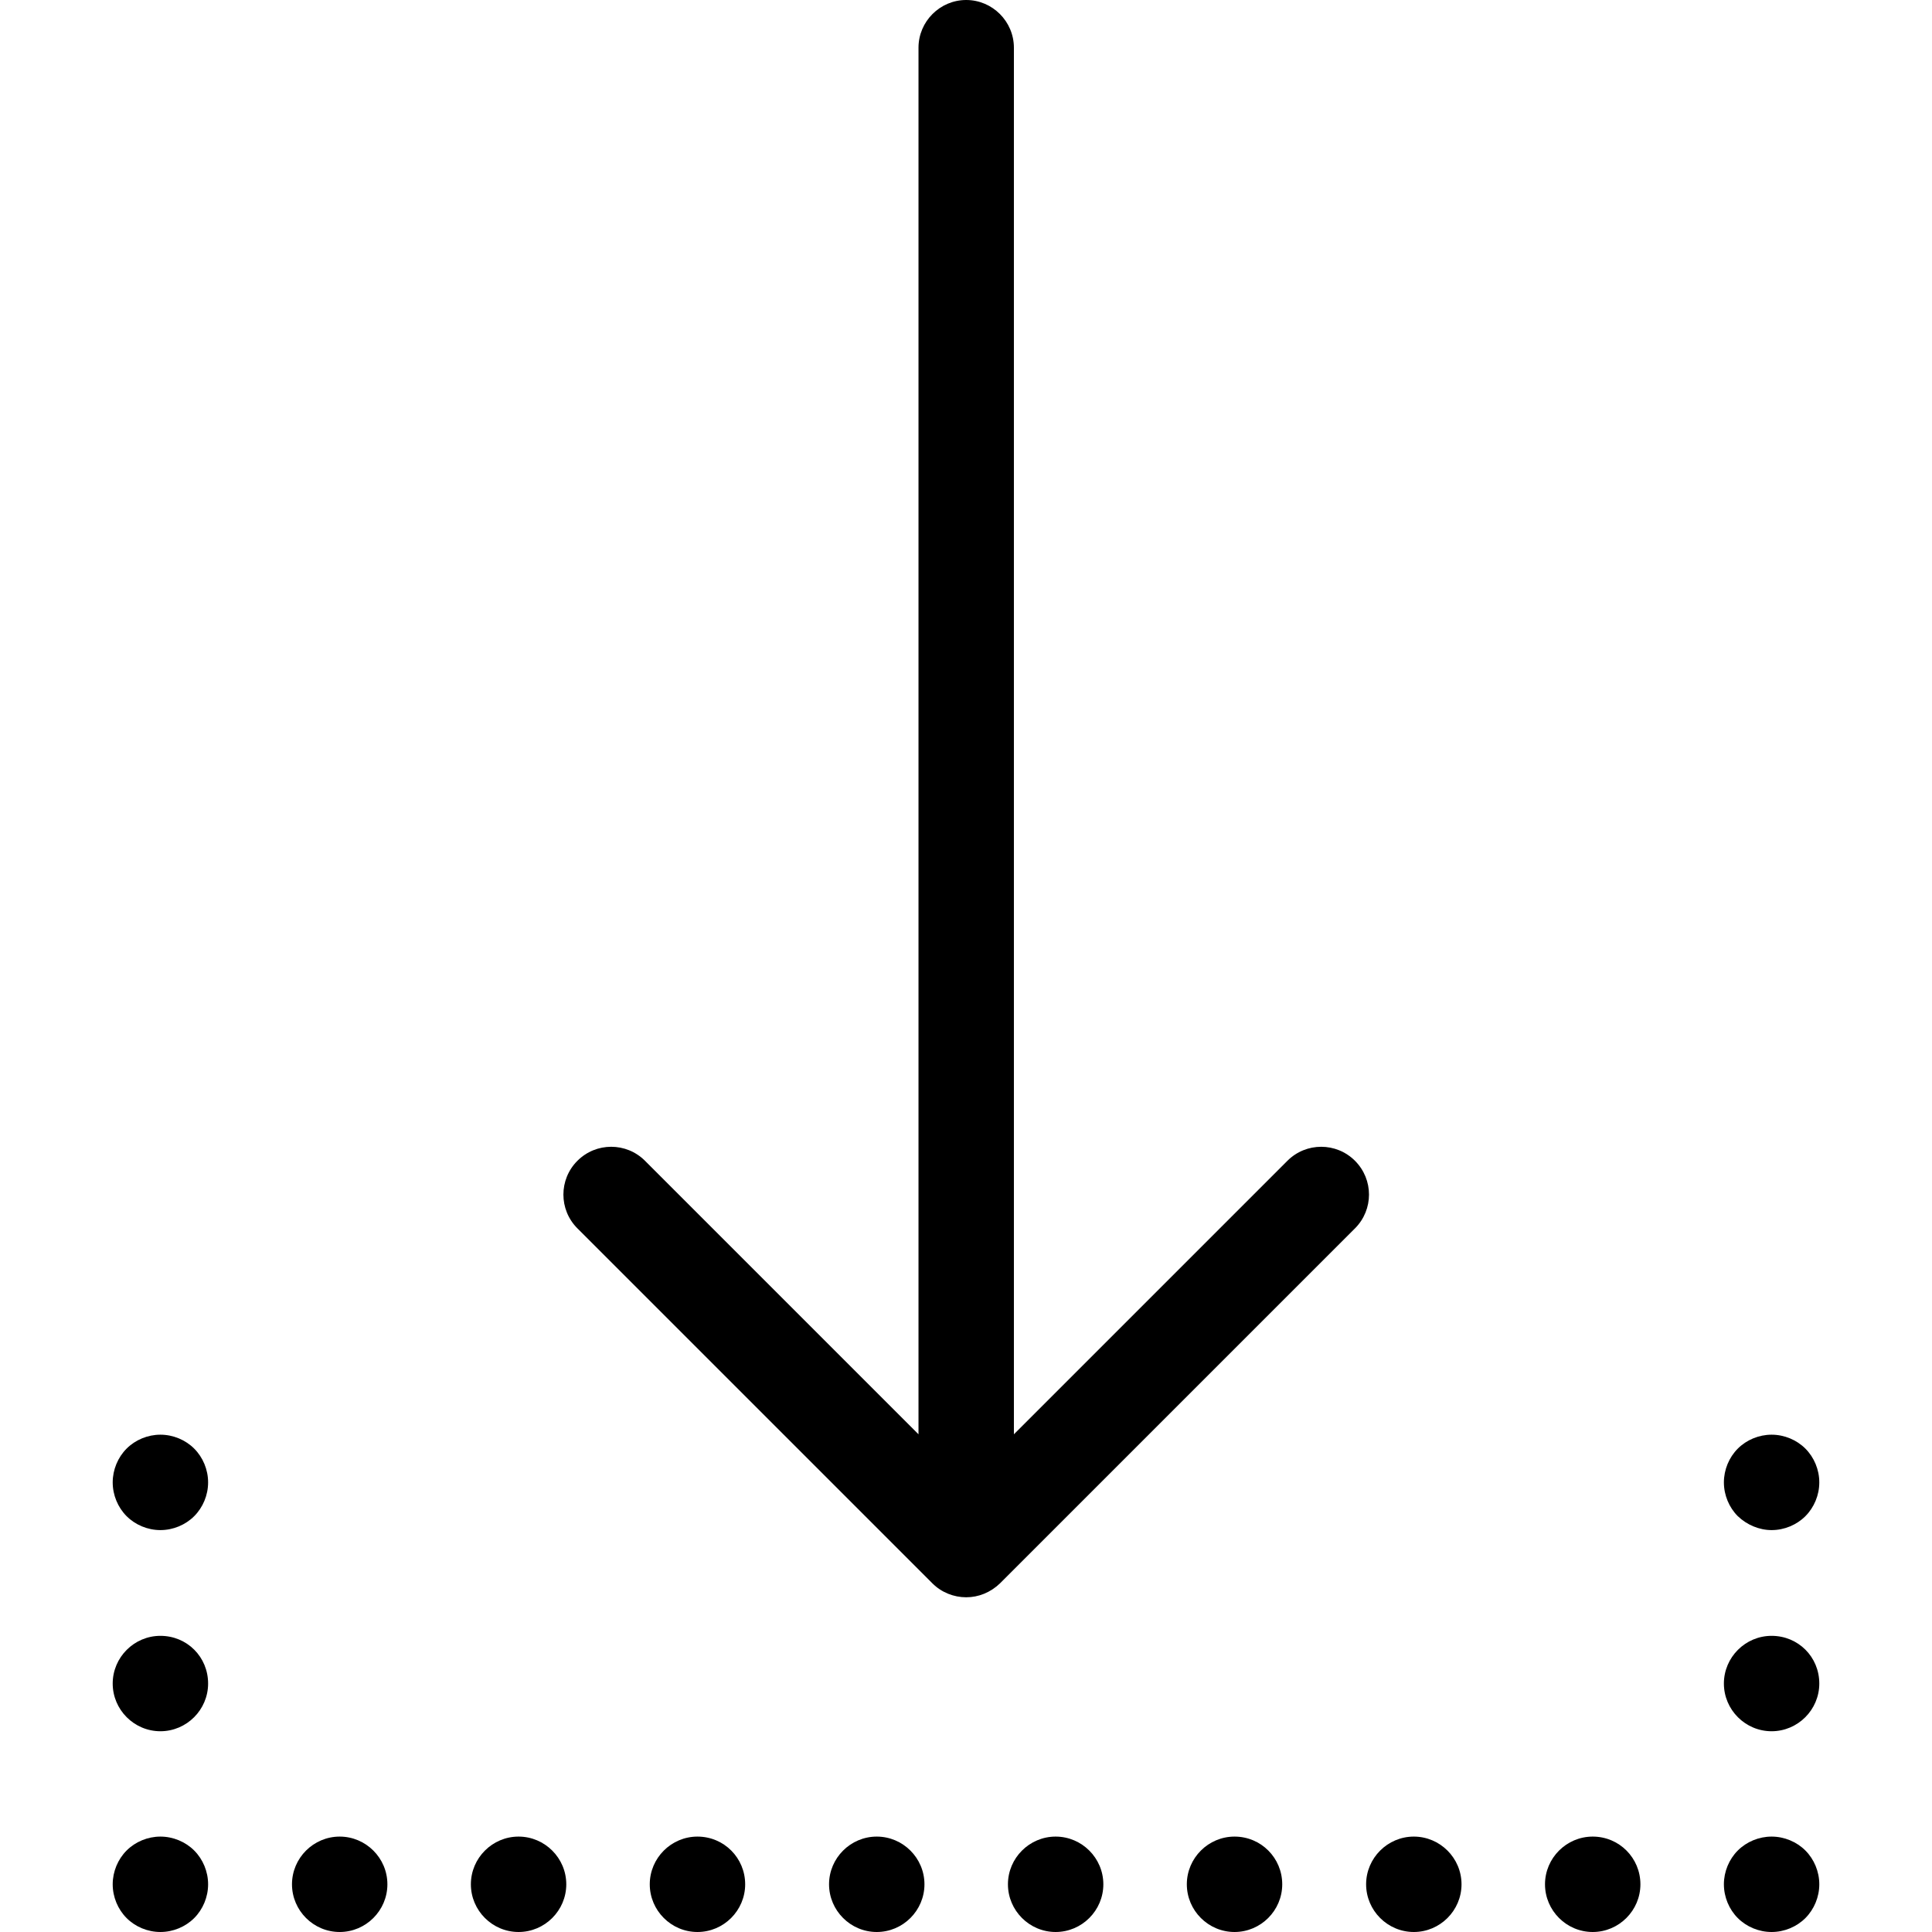 <?xml version="1.0" encoding="iso-8859-1"?>
<!-- Uploaded to: SVG Repo, www.svgrepo.com, Generator: SVG Repo Mixer Tools -->
<svg fill="#000000" height="800px" width="800px" version="1.1" id="Capa_1" xmlns="http://www.w3.org/2000/svg" xmlns:xlink="http://www.w3.org/1999/xlink" 
	 viewBox="0 0 486 486" xml:space="preserve">
<g>
	<g>
		<path d="M340.85,292c-4.7-4.7-12.3-4.7-17,0l-68.8,68.8V12c0-6.6-5.4-12-12-12s-12,5.4-12,12v348.8l-68.8-68.8
			c-4.7-4.7-12.3-4.7-17,0s-4.7,12.3,0,17l89.3,89.3c2.3,2.3,5.4,3.5,8.5,3.5s6.1-1.2,8.5-3.5l89.3-89.3
			C345.55,304.3,345.55,296.7,340.85,292z"/>
		<path d="M445.65,384.9c3.2,0,6.3-1.3,8.5-3.5s3.5-5.3,3.5-8.5s-1.3-6.3-3.5-8.5s-5.3-3.5-8.5-3.5s-6.3,1.3-8.5,3.5
			s-3.5,5.3-3.5,8.5s1.3,6.3,3.5,8.5C439.45,383.6,442.55,384.9,445.65,384.9z"/>
		<path d="M445.65,411.5c-6.6,0-12,5.4-12,12s5.4,12,12,12s12-5.4,12-12C457.65,416.8,452.35,411.5,445.65,411.5z"/>
		<path d="M445.65,462c-3.2,0-6.3,1.3-8.5,3.5s-3.5,5.3-3.5,8.5s1.3,6.3,3.5,8.5s5.3,3.5,8.5,3.5s6.3-1.3,8.5-3.5s3.5-5.3,3.5-8.5
			s-1.3-6.3-3.5-8.5S448.85,462,445.65,462z"/>
		<path d="M400.65,462c-6.6,0-12,5.4-12,12s5.4,12,12,12s12-5.4,12-12S407.35,462,400.65,462z"/>
		<path d="M220.55,462c-6.6,0-12,5.4-12,12s5.4,12,12,12s12-5.4,12-12S227.15,462,220.55,462z"/>
		<path d="M175.45,462c-6.6,0-12,5.4-12,12s5.4,12,12,12s12-5.4,12-12S182.15,462,175.45,462z"/>
		<path d="M310.55,462c-6.6,0-12,5.4-12,12s5.4,12,12,12s12-5.4,12-12S317.25,462,310.55,462z"/>
		<path d="M265.55,462c-6.6,0-12,5.4-12,12s5.4,12,12,12s12-5.4,12-12S272.15,462,265.55,462z"/>
		<path d="M85.45,462c-6.6,0-12,5.4-12,12s5.4,12,12,12s12-5.4,12-12S92.05,462,85.45,462z"/>
		<path d="M355.65,462c-6.6,0-12,5.4-12,12s5.4,12,12,12s12-5.4,12-12S362.25,462,355.65,462z"/>
		<path d="M130.45,462c-6.6,0-12,5.4-12,12s5.4,12,12,12c6.6,0,12-5.4,12-12S137.05,462,130.45,462z"/>
		<path d="M40.35,462c-3.2,0-6.3,1.3-8.5,3.5s-3.5,5.3-3.5,8.5s1.3,6.3,3.5,8.5s5.3,3.5,8.5,3.5c3.2,0,6.3-1.3,8.5-3.5
			c2.2-2.2,3.5-5.3,3.5-8.5s-1.3-6.3-3.5-8.5C46.65,463.3,43.55,462,40.35,462z"/>
		<path d="M40.35,411.5c-6.6,0-12,5.4-12,12s5.4,12,12,12s12-5.4,12-12C52.35,416.8,47.05,411.5,40.35,411.5z"/>
		<path d="M40.35,360.9c-3.2,0-6.3,1.3-8.5,3.5s-3.5,5.3-3.5,8.5s1.3,6.3,3.5,8.5s5.3,3.5,8.5,3.5c3.2,0,6.3-1.3,8.5-3.5
			c2.2-2.2,3.5-5.3,3.5-8.5s-1.3-6.3-3.5-8.5C46.65,362.2,43.55,360.9,40.35,360.9z"/>
	</g>
</g>
</svg>